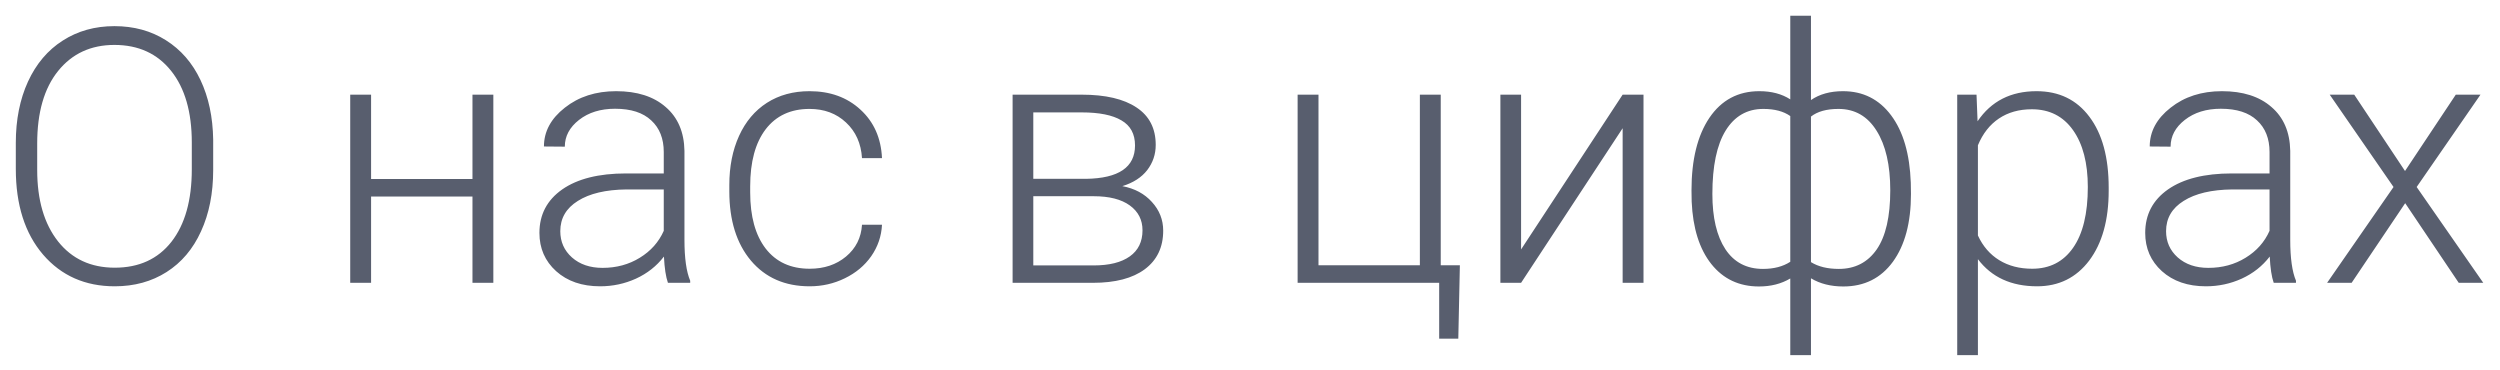 <?xml version="1.0" encoding="UTF-8"?> <svg xmlns="http://www.w3.org/2000/svg" width="716" height="106" viewBox="0 0 716 106" fill="none"> <g filter="url(#filter0_d)"> <path d="M61.057 44.677C61.057 51.351 59.895 57.211 57.57 62.258C55.279 67.305 51.992 71.189 47.709 73.912C43.426 76.635 38.478 77.996 32.867 77.996C24.4 77.996 17.561 74.975 12.348 68.932C7.135 62.855 4.528 54.671 4.528 44.378V36.907C4.528 30.3 5.69 24.456 8.015 19.376C10.372 14.263 13.692 10.345 17.976 7.622C22.259 4.866 27.189 3.488 32.768 3.488C38.346 3.488 43.26 4.833 47.51 7.522C51.793 10.212 55.097 14.014 57.421 18.928C59.745 23.842 60.957 29.536 61.057 36.011V44.677ZM54.931 36.808C54.931 28.075 52.955 21.235 49.004 16.288C45.053 11.341 39.641 8.867 32.768 8.867C26.027 8.867 20.648 11.357 16.631 16.338C12.646 21.285 10.654 28.208 10.654 37.106V44.677C10.654 53.276 12.646 60.1 16.631 65.147C20.615 70.16 26.027 72.667 32.867 72.667C39.807 72.667 45.219 70.193 49.103 65.246C52.988 60.266 54.931 53.343 54.931 44.477V36.808ZM141.292 77H135.315V52.297H106.279V77H100.303V23.111H106.279V47.267H135.315V23.111H141.292V77ZM191.296 77C190.698 75.307 190.316 72.8 190.15 69.48C188.059 72.202 185.386 74.311 182.132 75.805C178.911 77.266 175.491 77.996 171.872 77.996C166.692 77.996 162.492 76.552 159.271 73.663C156.084 70.774 154.49 67.122 154.49 62.706C154.49 57.46 156.665 53.31 161.015 50.255C165.397 47.2 171.49 45.673 179.293 45.673H190.101V39.547C190.101 35.695 188.905 32.674 186.515 30.482C184.157 28.258 180.704 27.145 176.155 27.145C172.005 27.145 168.568 28.208 165.846 30.333C163.123 32.458 161.762 35.015 161.762 38.003L155.785 37.953C155.785 33.67 157.777 29.968 161.762 26.847C165.746 23.692 170.644 22.115 176.454 22.115C182.464 22.115 187.195 23.626 190.648 26.648C194.135 29.636 195.928 33.819 196.027 39.198V64.698C196.027 69.911 196.575 73.812 197.671 76.402V77H191.296ZM172.569 72.717C176.554 72.717 180.106 71.754 183.228 69.828C186.382 67.902 188.673 65.329 190.101 62.108V50.255H179.442C173.499 50.321 168.851 51.417 165.497 53.542C162.144 55.634 160.467 58.523 160.467 62.208C160.467 65.23 161.579 67.736 163.804 69.728C166.062 71.721 168.983 72.717 172.569 72.717ZM231.887 72.966C236.037 72.966 239.507 71.804 242.296 69.48C245.118 67.122 246.646 64.084 246.878 60.365H252.605C252.439 63.652 251.41 66.657 249.518 69.38C247.625 72.069 245.102 74.178 241.947 75.705C238.826 77.232 235.473 77.996 231.887 77.996C224.814 77.996 219.203 75.539 215.053 70.625C210.936 65.711 208.877 59.103 208.877 50.803V49.01C208.877 43.697 209.807 38.999 211.666 34.915C213.525 30.831 216.182 27.677 219.635 25.452C223.121 23.227 227.188 22.115 231.837 22.115C237.747 22.115 242.611 23.875 246.43 27.395C250.281 30.914 252.34 35.546 252.605 41.29H246.878C246.612 37.073 245.085 33.67 242.296 31.08C239.54 28.49 236.054 27.195 231.837 27.195C226.458 27.195 222.274 29.138 219.286 33.023C216.331 36.907 214.854 42.352 214.854 49.358V51.102C214.854 57.975 216.331 63.337 219.286 67.189C222.274 71.04 226.475 72.966 231.887 72.966ZM290.009 77V23.111H309.781C316.621 23.111 321.867 24.34 325.52 26.797C329.172 29.221 330.998 32.79 330.998 37.505C330.998 40.194 330.185 42.602 328.558 44.727C326.931 46.818 324.557 48.346 321.436 49.309C324.955 49.973 327.777 51.483 329.902 53.841C332.061 56.198 333.14 58.938 333.14 62.059C333.14 66.807 331.38 70.492 327.86 73.115C324.374 75.705 319.427 77 313.019 77H290.009ZM295.936 52.197V72.019H313.218C317.7 72.019 321.153 71.156 323.577 69.43C326.001 67.703 327.213 65.213 327.213 61.959C327.213 58.971 326.001 56.597 323.577 54.837C321.153 53.077 317.7 52.197 313.218 52.197H295.936ZM295.936 47.217H311.026C320.39 47.084 325.071 43.897 325.071 37.654C325.071 34.367 323.776 31.977 321.187 30.482C318.63 28.955 314.828 28.191 309.781 28.191H295.936V47.217ZM371.639 23.111H377.615V71.97H406.651V23.111H412.628V71.97H418.106L417.658 92.987H412.18V77H371.639V23.111ZM464.724 23.111H470.7V77H464.724V32.724L435.638 77H429.711V23.111H435.638V67.438L464.724 23.111ZM484.446 50.504C484.446 41.738 486.156 34.815 489.576 29.735C493.029 24.655 497.794 22.115 503.87 22.115C507.356 22.115 510.312 22.895 512.735 24.456V0.5H518.662V24.655C521.119 22.962 524.174 22.115 527.826 22.115C533.57 22.115 538.169 24.423 541.622 29.038C545.075 33.653 546.951 40.078 547.25 48.312L547.3 51.55C547.3 59.751 545.573 66.226 542.12 70.974C538.667 75.689 533.936 78.046 527.926 78.046C524.34 78.046 521.252 77.266 518.662 75.705V97.719H512.735V75.755C510.179 77.282 507.19 78.046 503.771 78.046C498.093 78.046 493.544 75.904 490.124 71.621C486.704 67.305 484.828 61.345 484.496 53.741L484.446 50.504ZM541.373 50.504C541.373 43.266 540.062 37.571 537.438 33.421C534.849 29.27 531.213 27.195 526.531 27.195C523.145 27.195 520.521 27.926 518.662 29.387V71.073C520.754 72.368 523.41 73.016 526.631 73.016C531.279 73.016 534.898 71.156 537.488 67.438C540.078 63.685 541.373 58.041 541.373 50.504ZM490.423 51.55C490.423 58.323 491.668 63.602 494.158 67.388C496.648 71.14 500.234 73.016 504.916 73.016C508.037 73.016 510.644 72.335 512.735 70.974V29.237C510.81 27.876 508.236 27.195 505.016 27.195C500.367 27.195 496.765 29.27 494.208 33.421C491.685 37.538 490.423 43.581 490.423 51.55ZM603.928 50.603C603.928 59.004 602.068 65.678 598.35 70.625C594.631 75.539 589.65 77.996 583.408 77.996C576.037 77.996 570.393 75.406 566.475 70.227V97.719H560.548V23.111H566.076L566.375 30.731C570.26 24.987 575.888 22.115 583.259 22.115C589.7 22.115 594.747 24.556 598.399 29.436C602.085 34.317 603.928 41.091 603.928 49.757V50.603ZM597.951 49.558C597.951 42.685 596.54 37.256 593.718 33.272C590.896 29.287 586.961 27.295 581.914 27.295C578.262 27.295 575.124 28.175 572.501 29.935C569.878 31.694 567.869 34.251 566.475 37.605V63.453C567.902 66.541 569.944 68.898 572.601 70.525C575.257 72.152 578.395 72.966 582.014 72.966C587.027 72.966 590.929 70.974 593.718 66.989C596.54 62.972 597.951 57.161 597.951 49.558ZM651.192 77C650.595 75.307 650.213 72.8 650.047 69.48C647.955 72.202 645.282 74.311 642.028 75.805C638.808 77.266 635.388 77.996 631.769 77.996C626.589 77.996 622.389 76.552 619.168 73.663C615.98 70.774 614.387 67.122 614.387 62.706C614.387 57.46 616.562 53.31 620.911 50.255C625.294 47.2 631.387 45.673 639.189 45.673H649.997V39.547C649.997 35.695 648.802 32.674 646.411 30.482C644.054 28.258 640.601 27.145 636.052 27.145C631.901 27.145 628.465 28.208 625.742 30.333C623.02 32.458 621.658 35.015 621.658 38.003L615.682 37.953C615.682 33.67 617.674 29.968 621.658 26.847C625.643 23.692 630.54 22.115 636.351 22.115C642.36 22.115 647.092 23.626 650.545 26.648C654.031 29.636 655.824 33.819 655.924 39.198V64.698C655.924 69.911 656.472 73.812 657.567 76.402V77H651.192ZM632.466 72.717C636.45 72.717 640.003 71.754 643.124 69.828C646.278 67.902 648.569 65.329 649.997 62.108V50.255H639.339C633.396 50.321 628.747 51.417 625.394 53.542C622.04 55.634 620.363 58.523 620.363 62.208C620.363 65.23 621.476 67.736 623.7 69.728C625.958 71.721 628.88 72.717 632.466 72.717ZM688.795 44.976L703.338 23.111H710.41L692.132 49.558L711.207 77H704.185L688.845 54.19L673.505 77H666.482L685.508 49.558L667.229 23.111H674.252L688.795 44.976Z" fill="#585E6E"></path> </g> <defs> <filter id="filter0_d" x="0.527" y="0.5" width="714.679" height="105.219" filterUnits="userSpaceOnUse" color-interpolation-filters="sRGB"> <feFlood flood-opacity="0" result="BackgroundImageFix"></feFlood> <feColorMatrix in="SourceAlpha" type="matrix" values="0 0 0 0 0 0 0 0 0 0 0 0 0 0 0 0 0 0 127 0"></feColorMatrix> <feOffset dy="4"></feOffset> <feGaussianBlur stdDeviation="2"></feGaussianBlur> <feColorMatrix type="matrix" values="0 0 0 0 0 0 0 0 0 0 0 0 0 0 0 0 0 0 0.25 0"></feColorMatrix> <feBlend mode="normal" in2="BackgroundImageFix" result="effect1_dropShadow"></feBlend> <feBlend mode="normal" in="SourceGraphic" in2="effect1_dropShadow" result="shape"></feBlend> </filter> </defs> </svg> 